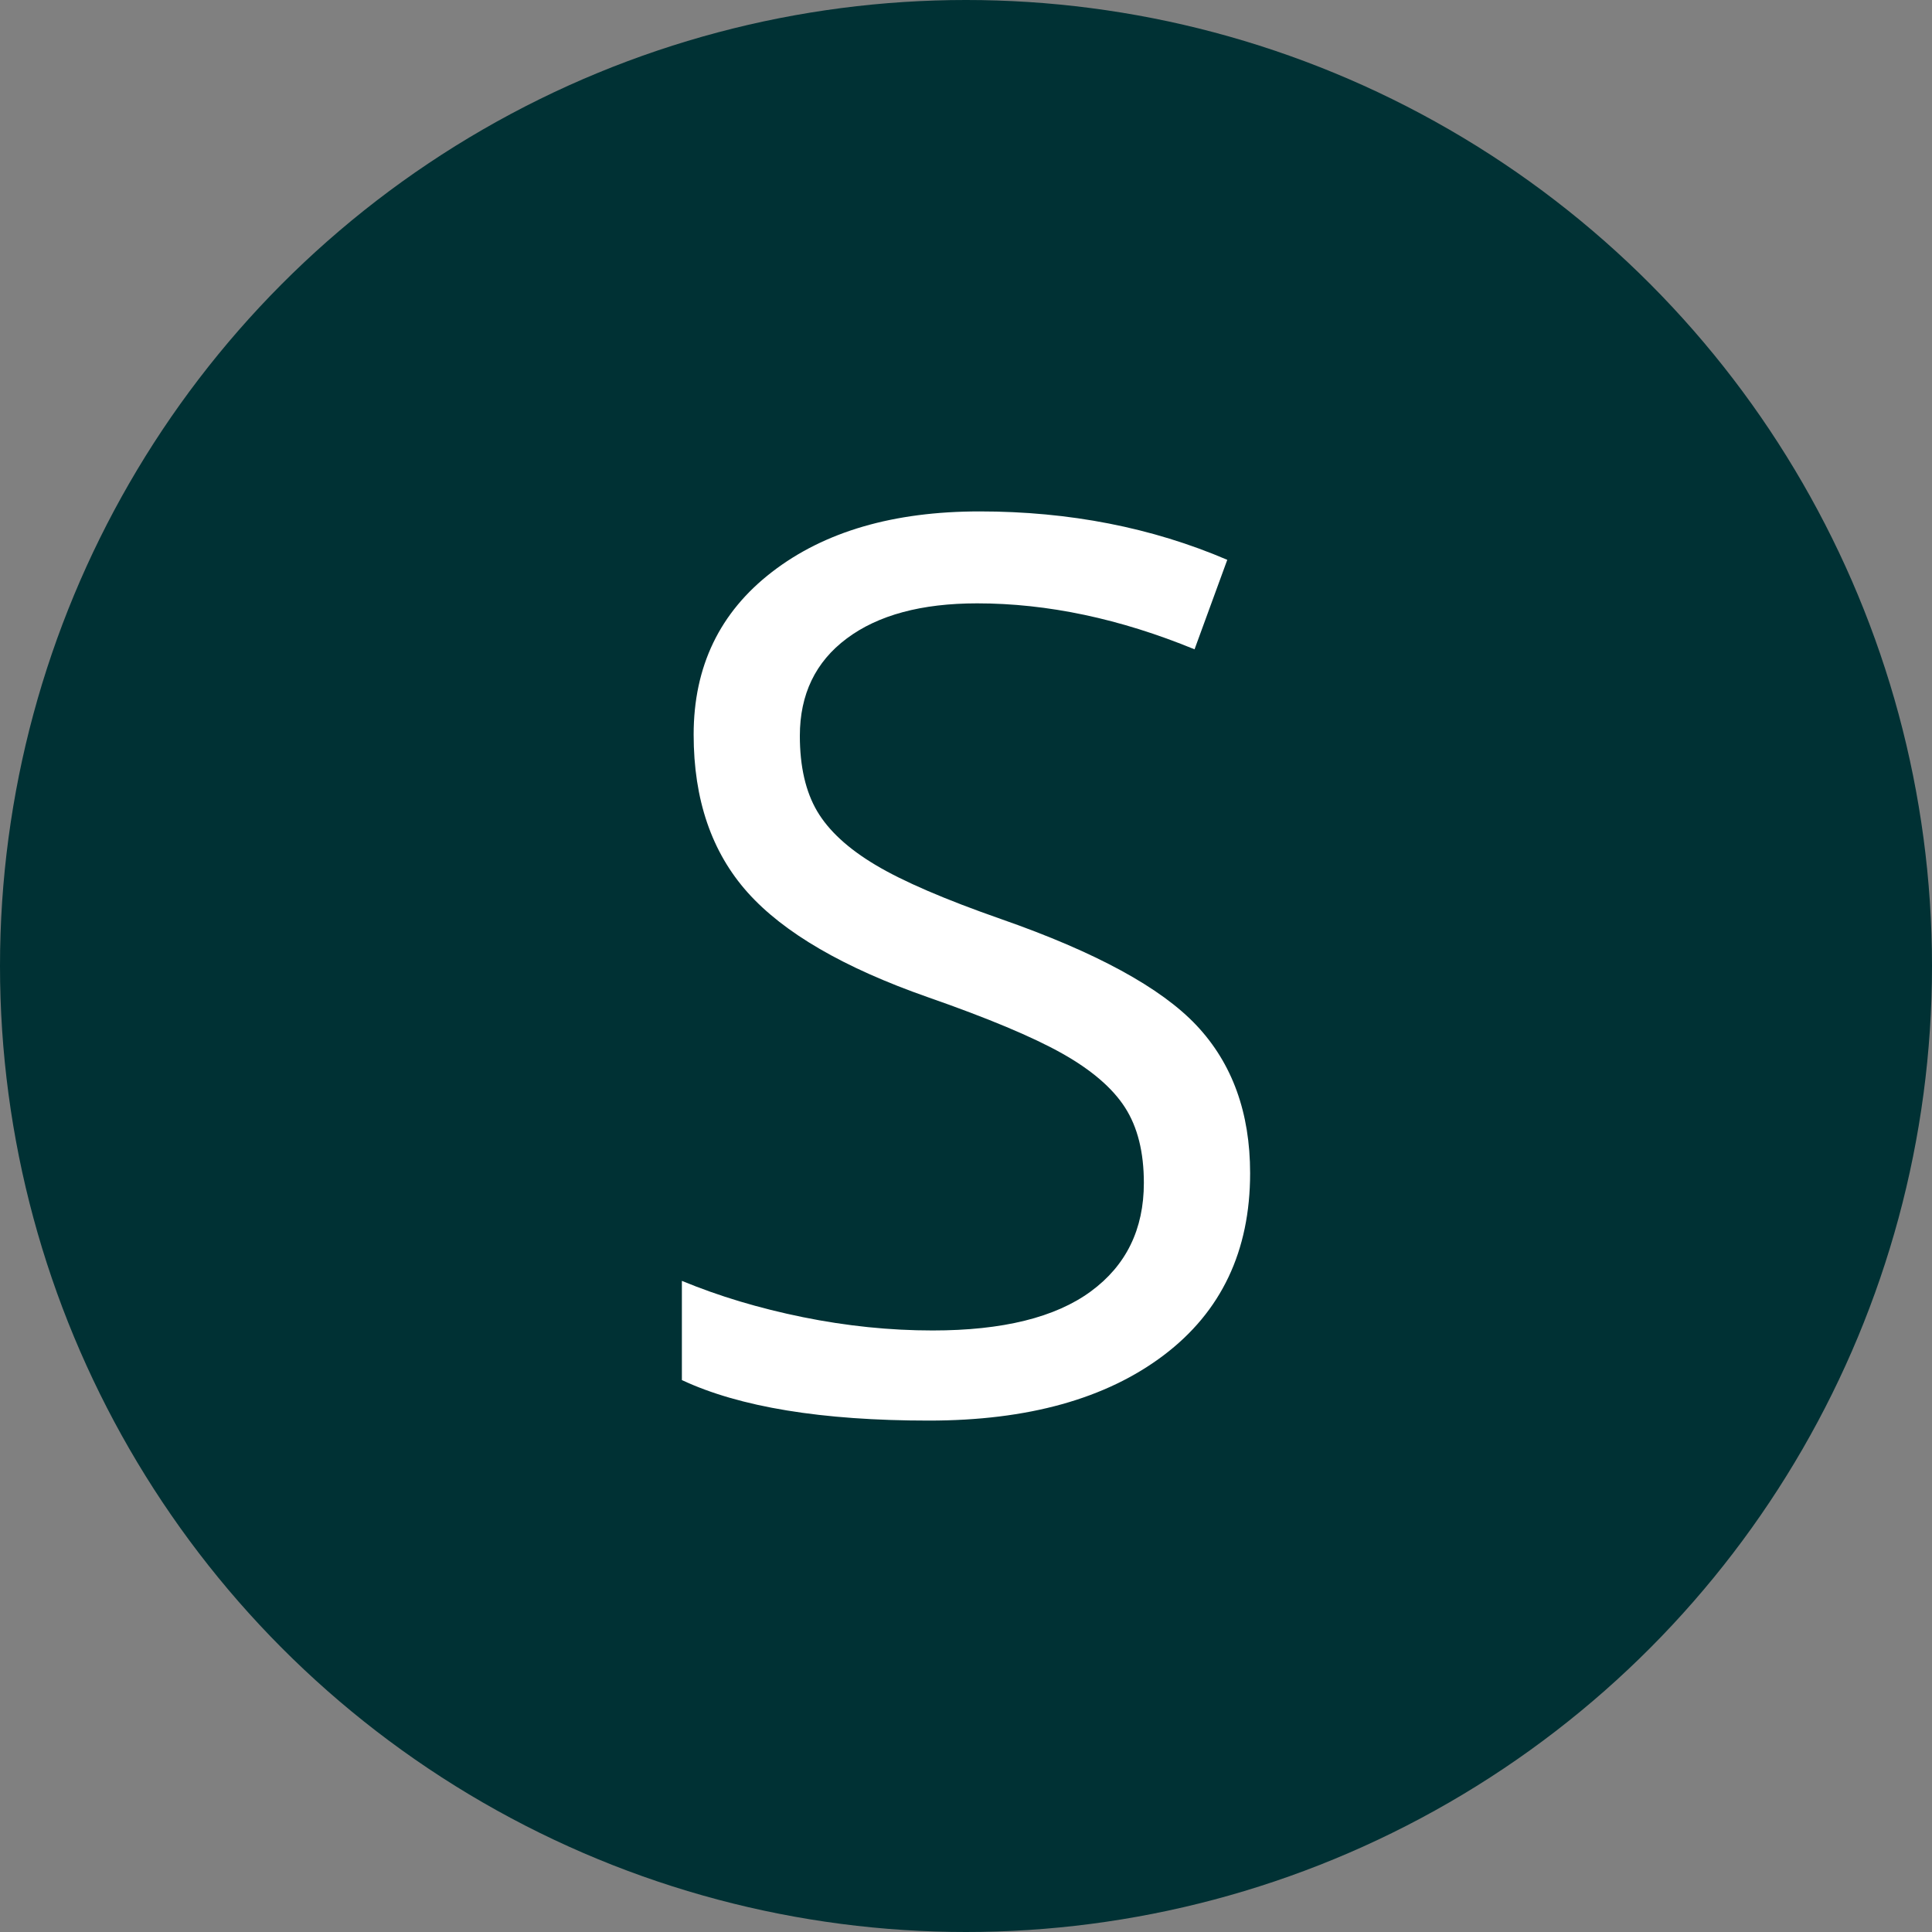 <?xml version="1.0" encoding="UTF-8"?> <svg xmlns="http://www.w3.org/2000/svg" width="34" height="34" viewBox="0 0 34 34" fill="none"><rect x="0" y="0" width="34" height="34" fill="#808080" stroke="none"/> <circle cx="17" cy="17" r="17" fill="#003134"></circle> <path d="M22 20.646C22 22.016 21.493 23.084 20.478 23.851C19.464 24.617 18.087 25 16.348 25C14.464 25 13.014 24.762 12 24.287V22.541C12.652 22.811 13.362 23.024 14.13 23.18C14.899 23.336 15.659 23.414 16.413 23.414C17.645 23.414 18.572 23.185 19.196 22.727C19.819 22.27 20.13 21.633 20.13 20.816C20.13 20.277 20.02 19.835 19.799 19.491C19.578 19.147 19.208 18.829 18.69 18.538C18.172 18.247 17.384 17.917 16.326 17.548C14.848 17.03 13.792 16.416 13.158 15.707C12.523 14.997 12.207 14.071 12.207 12.928C12.207 11.729 12.666 10.774 13.587 10.065C14.507 9.355 15.725 9 17.239 9C18.819 9 20.272 9.284 21.598 9.852L21.022 11.427C19.71 10.888 18.435 10.618 17.196 10.618C16.218 10.618 15.453 10.824 14.902 11.236C14.351 11.647 14.076 12.219 14.076 12.95C14.076 13.489 14.178 13.931 14.38 14.275C14.583 14.619 14.926 14.935 15.408 15.222C15.889 15.51 16.627 15.828 17.62 16.175C19.286 16.757 20.433 17.381 21.06 18.049C21.686 18.716 22 19.582 22 20.646Z" fill="white"></path> </svg> 